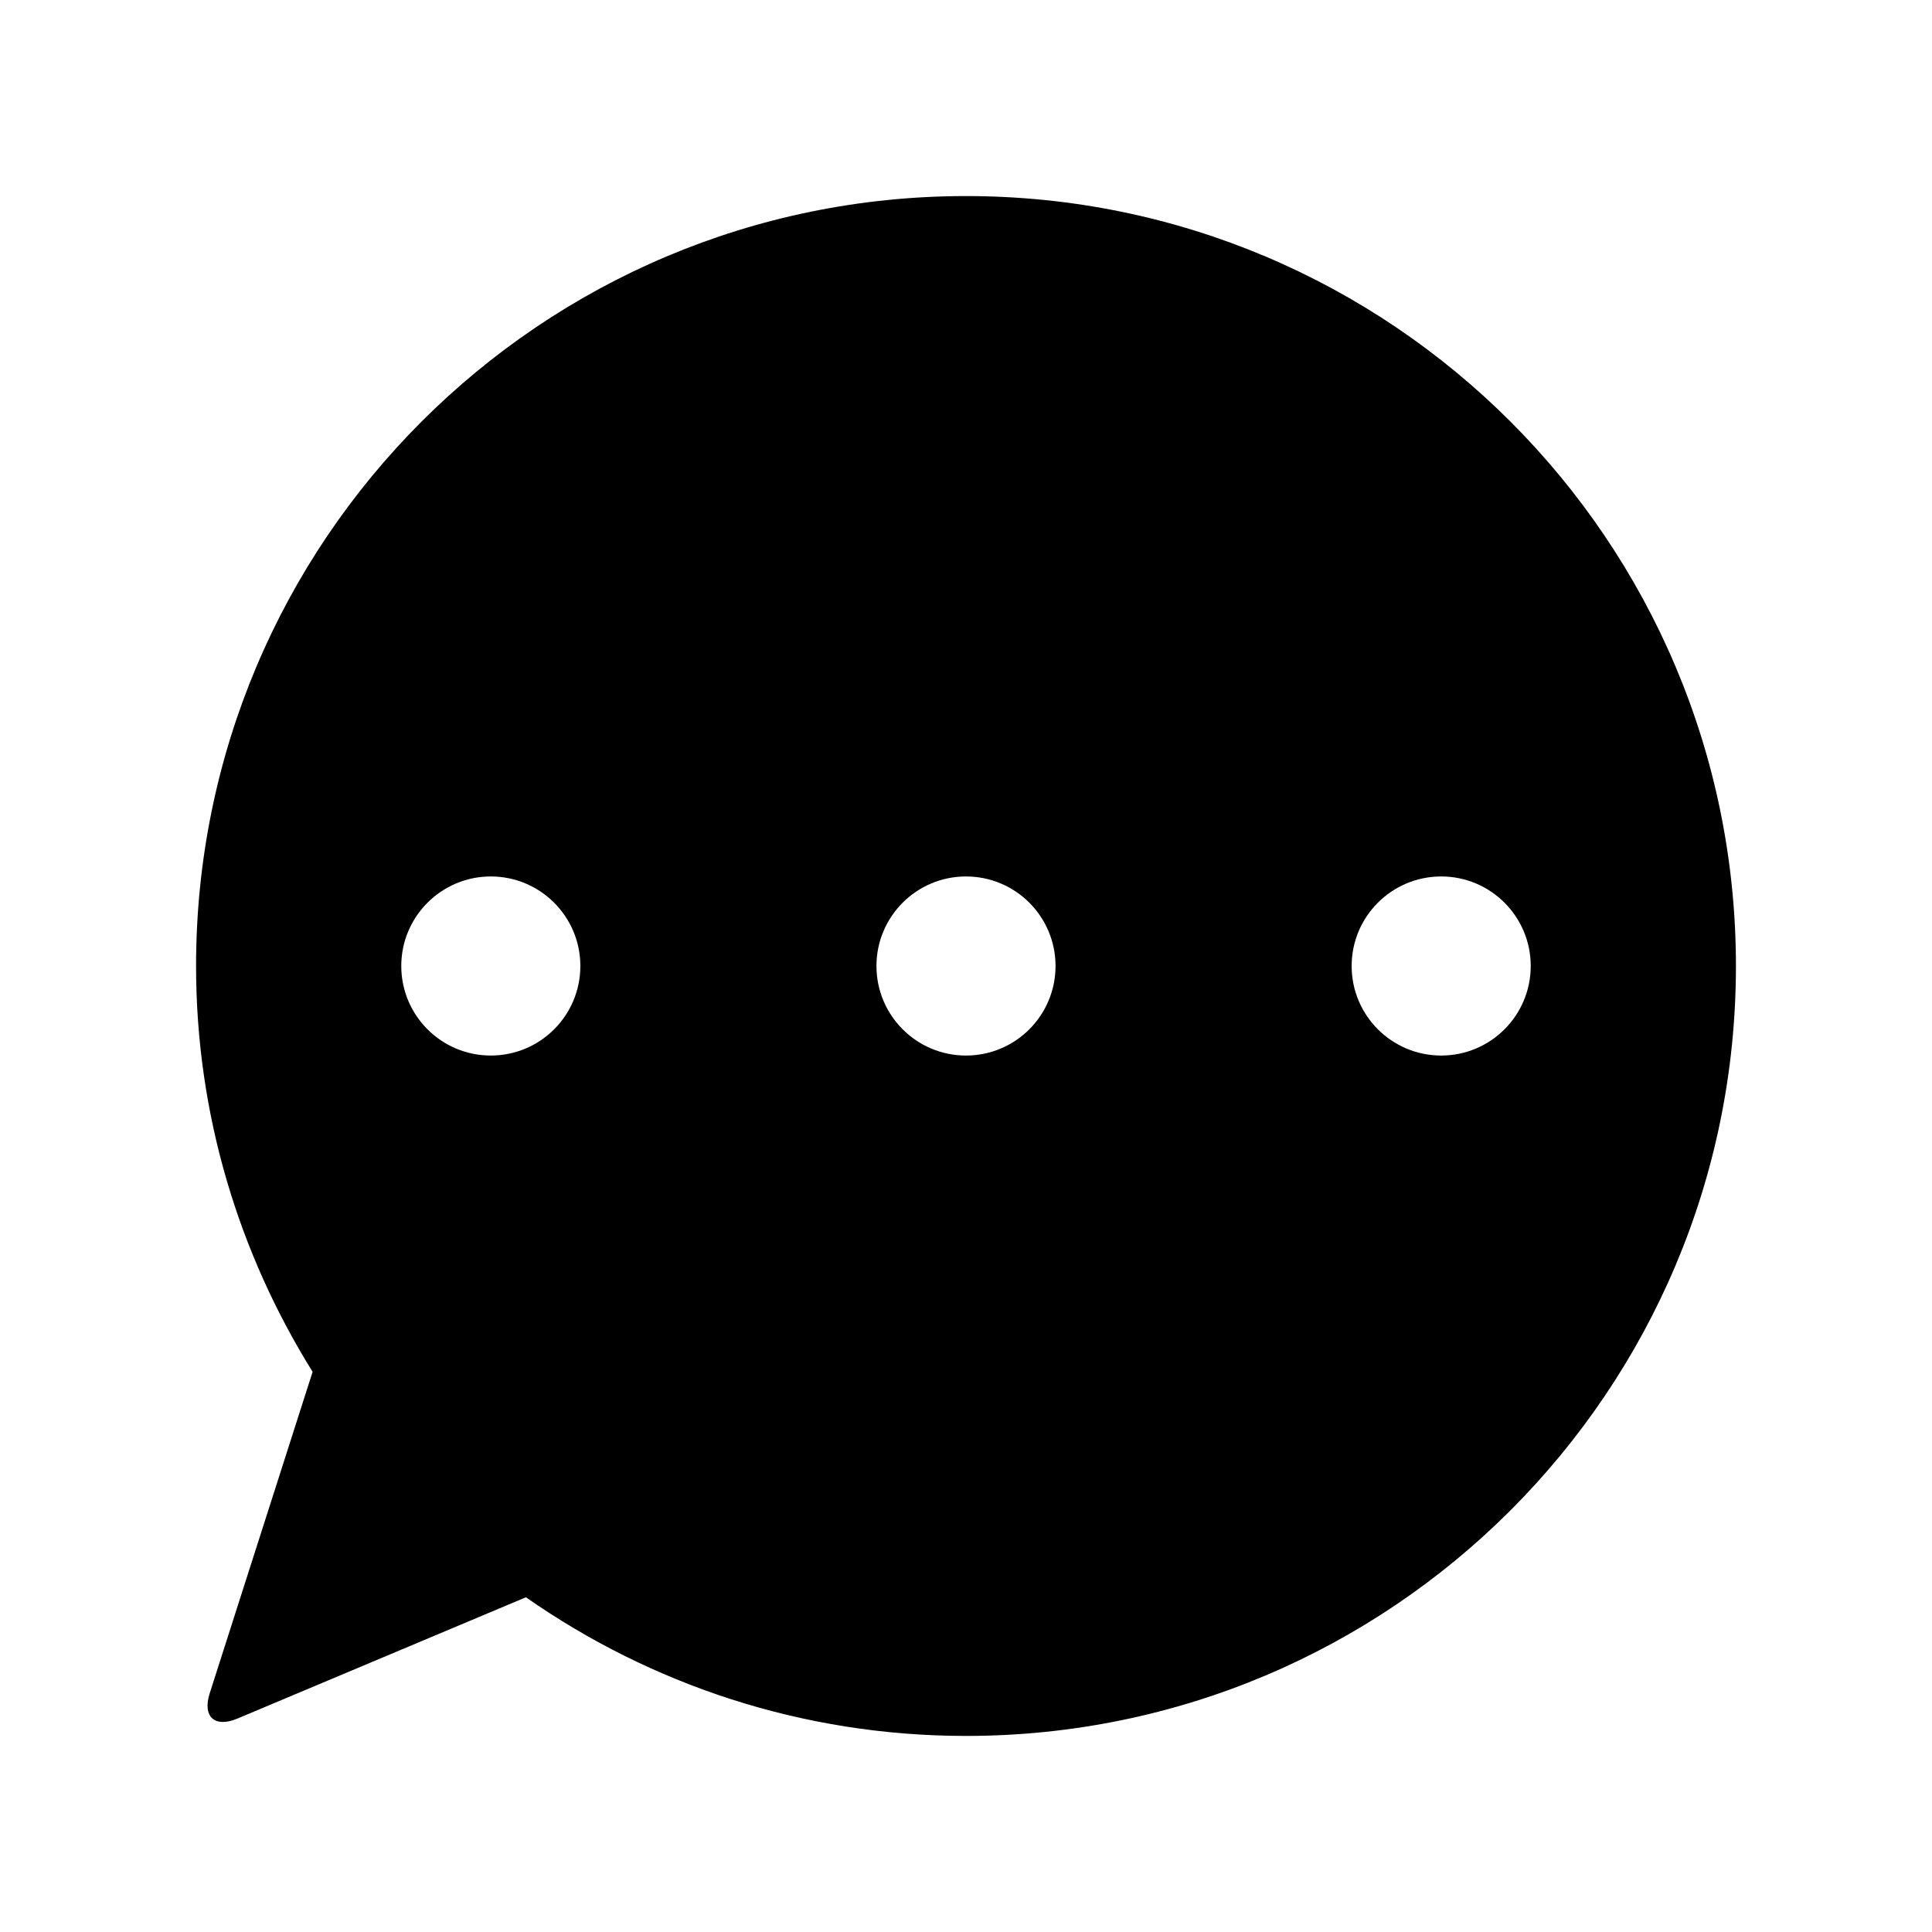 <?xml version="1.0" encoding="UTF-8"?>
<!-- Uploaded to: ICON Repo, www.iconrepo.com, Generator: ICON Repo Mixer Tools -->
<svg fill="#000000" width="800px" height="800px" version="1.1" viewBox="144 144 512 512" xmlns="http://www.w3.org/2000/svg">
 <path d="m400 195.96c-112.7 0-204.04 91.348-204.04 204.04 0 39.527 11.426 76.297 30.883 107.55l-27.266 85.184c-1.984 6.219 1.309 9.238 7.324 6.711l76.469-32.152c33.07 23.102 73.234 36.746 116.63 36.746 112.69 0 204.04-91.352 204.04-204.04 0-112.7-91.352-204.04-204.04-204.04zm-125.93 227.77c-13.109 0-23.73-10.629-23.73-23.73 0-13.098 10.629-23.73 23.73-23.73 13.098 0 23.73 10.629 23.73 23.73 0 13.102-10.621 23.73-23.73 23.73zm125.93 0c-13.109 0-23.73-10.629-23.73-23.73 0-13.098 10.621-23.73 23.73-23.73s23.73 10.629 23.73 23.73c-0.004 13.102-10.621 23.73-23.73 23.73zm125.93 0c-13.098 0-23.73-10.629-23.73-23.73 0-13.098 10.629-23.73 23.73-23.73 13.109 0 23.73 10.629 23.73 23.73 0 13.102-10.629 23.73-23.73 23.73z"/>
</svg>